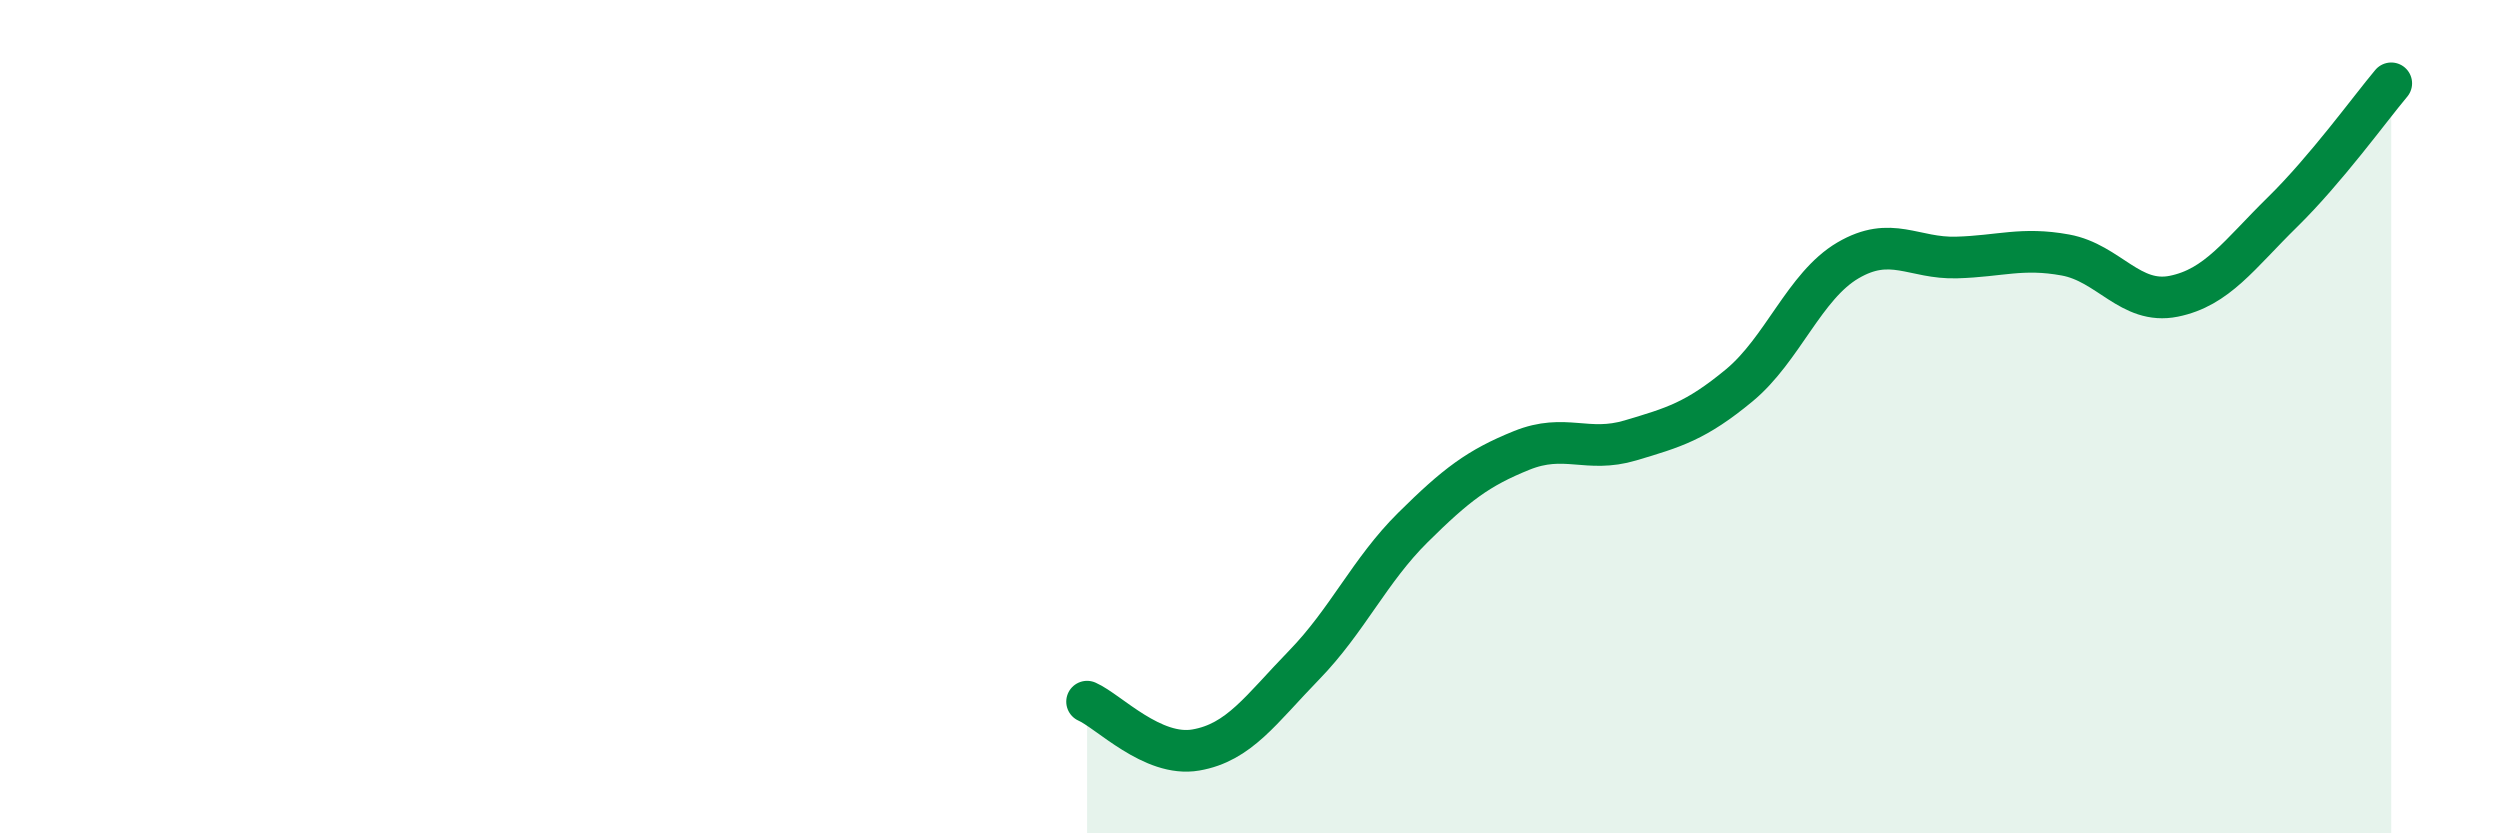 
    <svg width="60" height="20" viewBox="0 0 60 20" xmlns="http://www.w3.org/2000/svg">
      <path
        d="M 26.09,16.84 C 26.61,17.07 27.66,18.18 28.7,18 C 29.74,17.82 30.26,17.03 31.3,15.96 C 32.34,14.89 32.87,13.69 33.91,12.66 C 34.95,11.63 35.48,11.23 36.52,10.81 C 37.56,10.39 38.09,10.88 39.13,10.57 C 40.17,10.26 40.7,10.11 41.74,9.25 C 42.78,8.39 43.31,6.86 44.35,6.25 C 45.39,5.64 45.92,6.21 46.96,6.18 C 48,6.15 48.53,5.93 49.57,6.12 C 50.61,6.31 51.13,7.32 52.17,7.11 C 53.21,6.9 53.74,6.11 54.78,5.09 C 55.82,4.07 56.87,2.62 57.39,2L57.39 20L26.09 20Z"
        fill="#008740"
        opacity="0.1"
        stroke-linecap="round"
        stroke-linejoin="round"
      />
      <path
        d="M 26.09,16.84 C 26.61,17.07 27.66,18.18 28.7,18 C 29.74,17.82 30.26,17.03 31.3,15.96 C 32.34,14.89 32.87,13.69 33.91,12.66 C 34.95,11.63 35.48,11.23 36.52,10.81 C 37.56,10.39 38.09,10.88 39.13,10.57 C 40.17,10.26 40.7,10.11 41.74,9.25 C 42.78,8.39 43.31,6.86 44.35,6.25 C 45.39,5.64 45.92,6.21 46.96,6.18 C 48,6.15 48.53,5.93 49.57,6.12 C 50.61,6.31 51.13,7.32 52.17,7.11 C 53.21,6.9 53.74,6.11 54.78,5.09 C 55.82,4.07 56.87,2.62 57.39,2"
        stroke="#008740"
        stroke-width="1"
        fill="none"
        stroke-linecap="round"
        stroke-linejoin="round"
      />
    </svg>
  